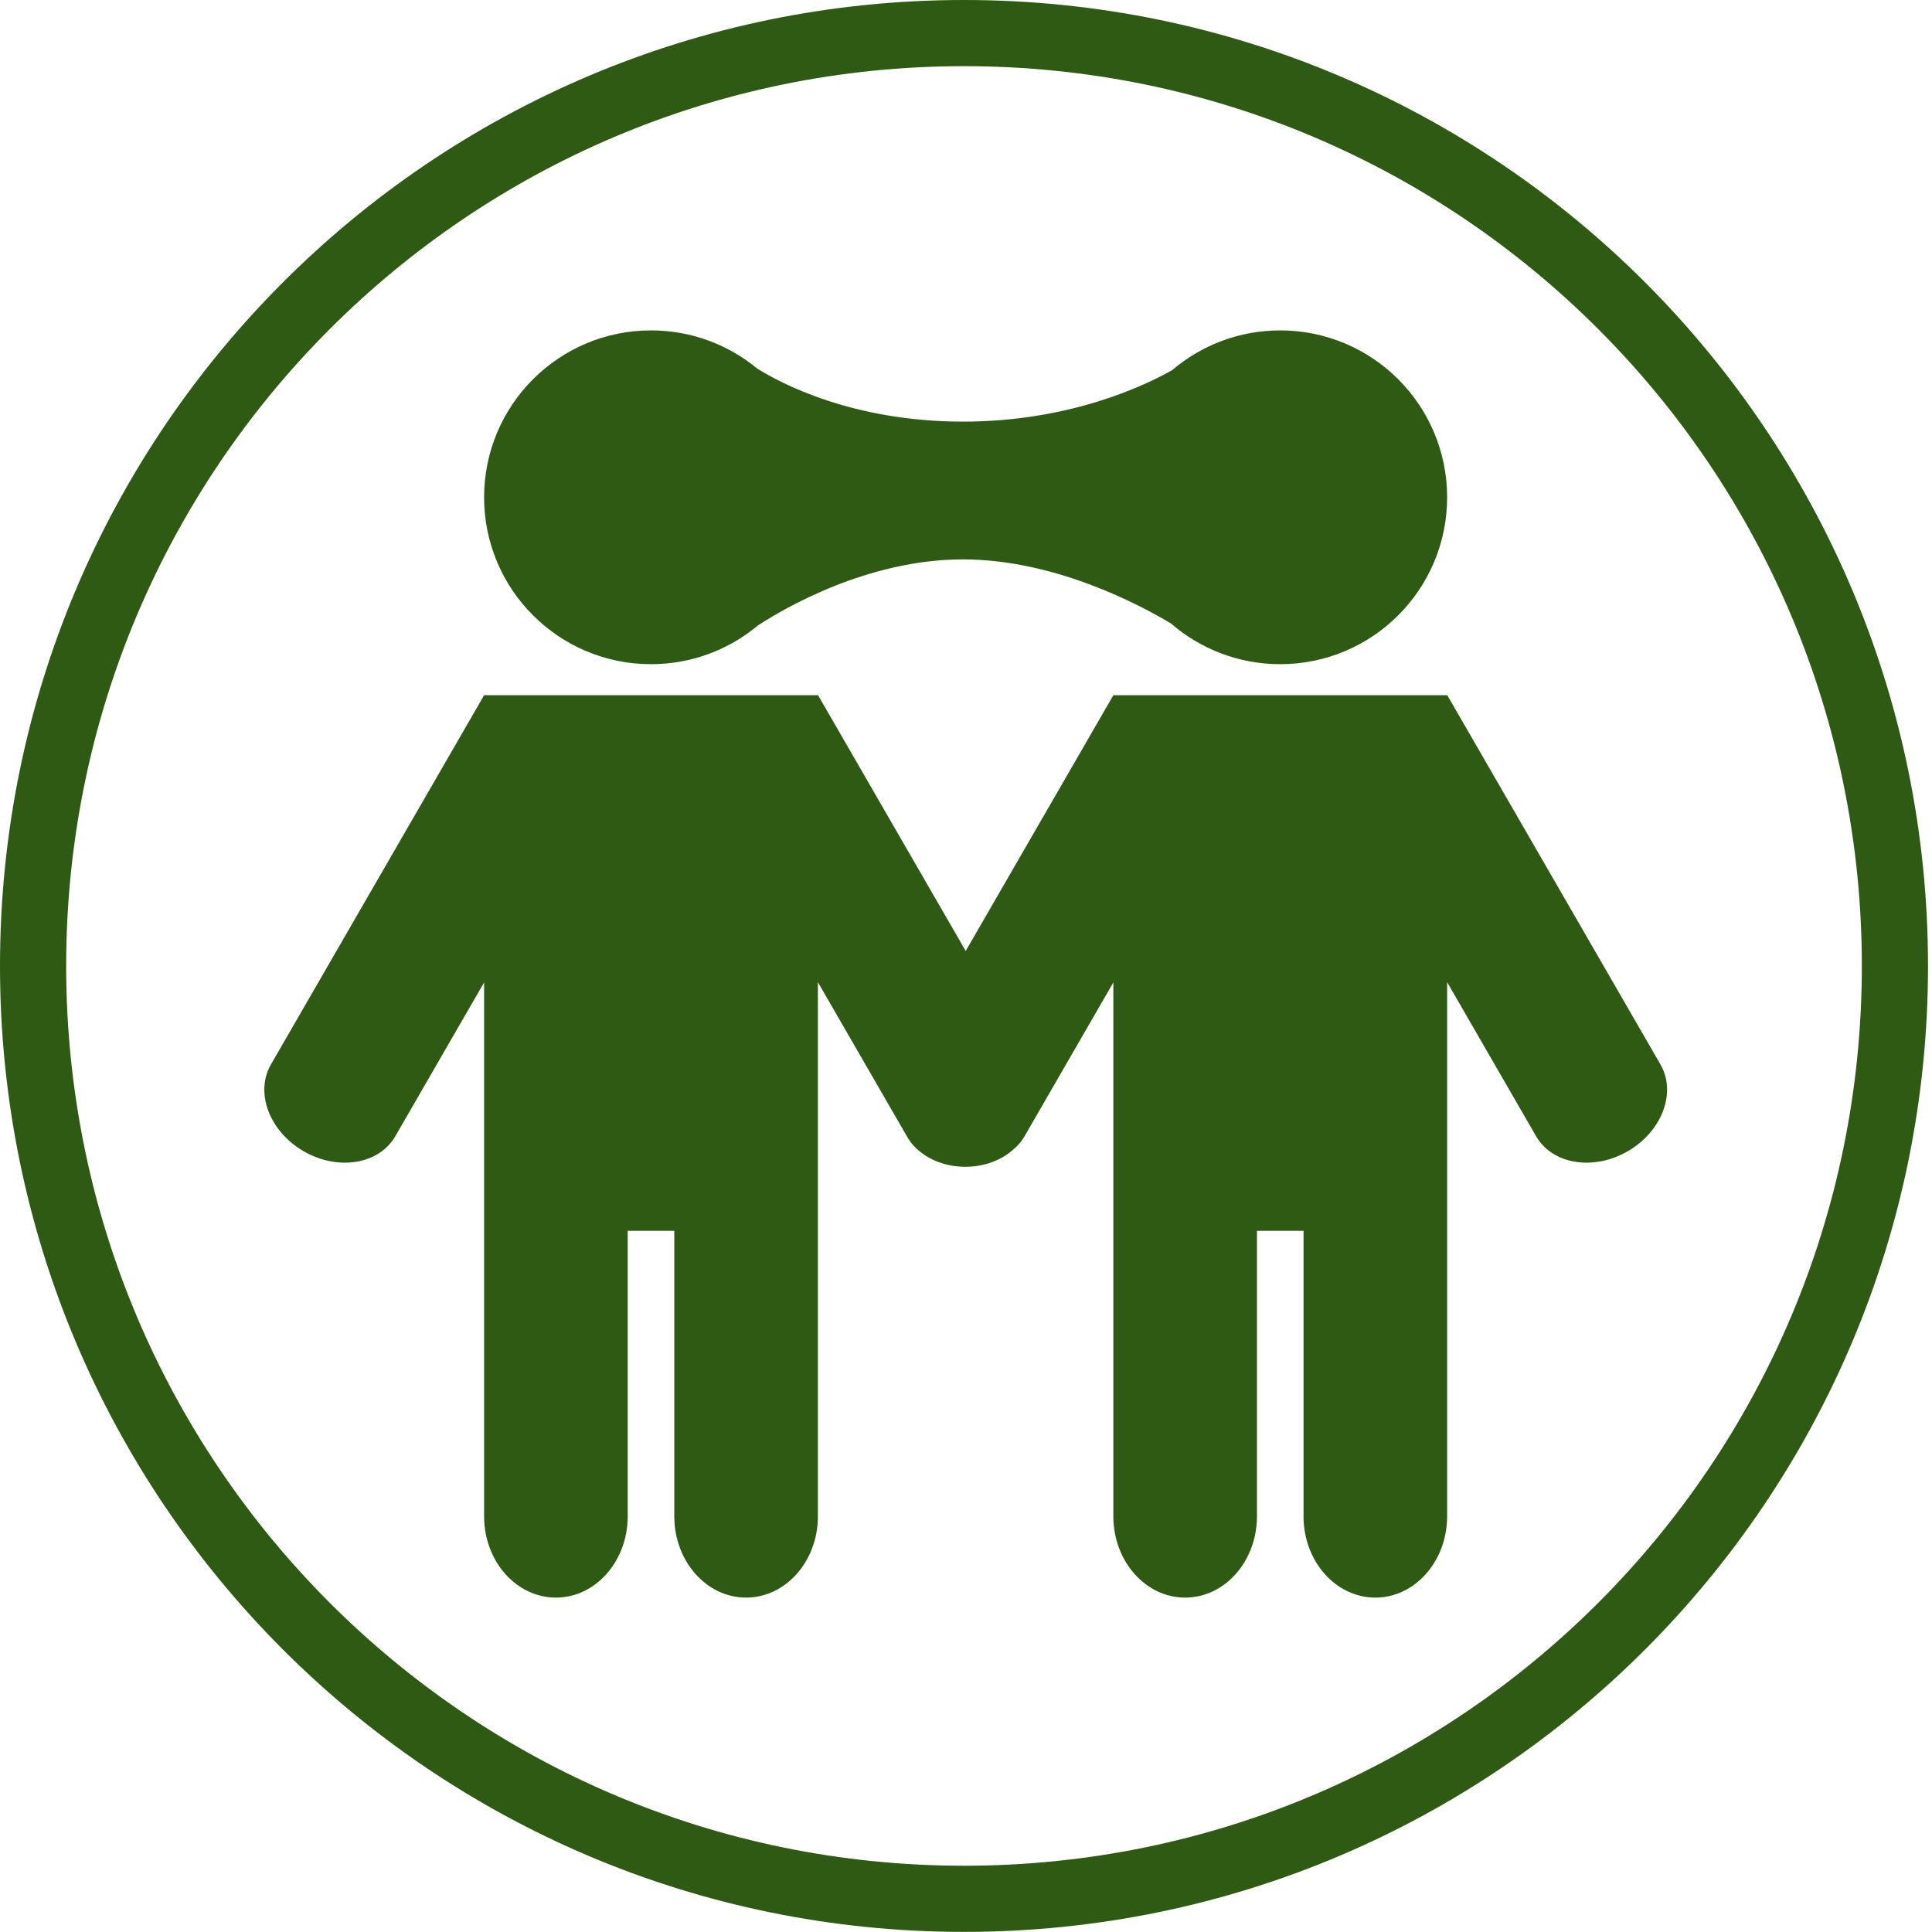 <svg xmlns="http://www.w3.org/2000/svg" fill="none" viewBox="0 0 438 438" height="438" width="438">
<path fill="#2E5A13" d="M422.095 218.988C422.095 331.676 330.935 422.976 218.547 422.976C106.16 422.976 15 331.676 15 218.988C15 106.3 106.16 15 218.547 15C330.935 15 422.095 106.3 422.095 218.988ZM437.095 218.988C437.095 339.932 339.248 437.976 218.547 437.976C97.847 437.976 0 339.932 0 218.988C0 98.044 97.847 0 218.547 0C339.248 0 437.095 98.044 437.095 218.988ZM147.587 150.576C156.806 150.576 165.255 147.279 171.819 141.799C177.733 137.942 196.666 126.819 218.305 126.819C239.194 126.819 258.543 137.185 265.507 141.373C272.139 147.107 280.785 150.576 290.24 150.576C311.136 150.576 328.076 133.636 328.076 112.741C328.076 91.845 311.136 74.905 290.24 74.905C280.898 74.905 272.347 78.291 265.747 83.903C259.632 87.372 242.595 95.583 218.305 95.583C193.183 95.583 176.844 86.8 171.676 83.564C165.132 78.155 156.739 74.905 147.587 74.905C126.691 74.905 109.751 91.845 109.751 112.741C109.751 133.636 126.691 150.576 147.587 150.576ZM142.307 279.04H152.866V343.756V344.002H152.868C152.984 354.069 160.227 362.189 169.144 362.189C178.062 362.189 185.305 354.069 185.421 344.002H185.422V343.756V222.662L205.492 257.424C207.703 261.596 212.855 264.522 218.857 264.522C223.081 264.522 226.884 263.073 229.537 260.76C230.57 259.941 231.458 258.949 232.159 257.791L232.16 257.792L232.214 257.699L232.234 257.664L232.275 257.595C232.295 257.56 232.315 257.525 232.334 257.49L252.405 222.726V279.04H252.405V343.756V344.002H252.407C252.523 354.069 259.766 362.189 268.683 362.189C277.601 362.189 284.844 354.069 284.96 344.002H284.961V343.756V279.04H295.521V343.756V344.002H295.522C295.638 354.069 302.881 362.189 311.799 362.189C320.716 362.189 327.959 354.069 328.075 344.002H328.077V343.756V222.662L348.22 257.551L348.245 257.595L348.27 257.639L348.359 257.792L348.361 257.791C352.12 264.004 361.305 265.453 369.01 261.005C376.715 256.556 380.053 247.877 376.551 241.516L376.553 241.514L328.114 157.615L328.076 157.637V157.615H252.406H252.405V157.616L218.933 215.592L185.46 157.615L185.422 157.637V157.615H109.751L61.312 241.514L61.315 241.516C57.813 247.877 61.151 256.556 68.856 261.005C76.561 265.453 85.746 264.004 89.504 257.791L89.506 257.792L89.559 257.699C89.58 257.664 89.6 257.63 89.62 257.595C89.64 257.56 89.66 257.525 89.68 257.49L109.751 222.726V343.756V344.002H109.752C109.869 354.069 117.111 362.189 126.029 362.189C134.947 362.189 142.189 354.069 142.306 344.002H142.307V343.756V279.04Z" clip-rule="evenodd" fill-rule="evenodd"></path>
</svg>
